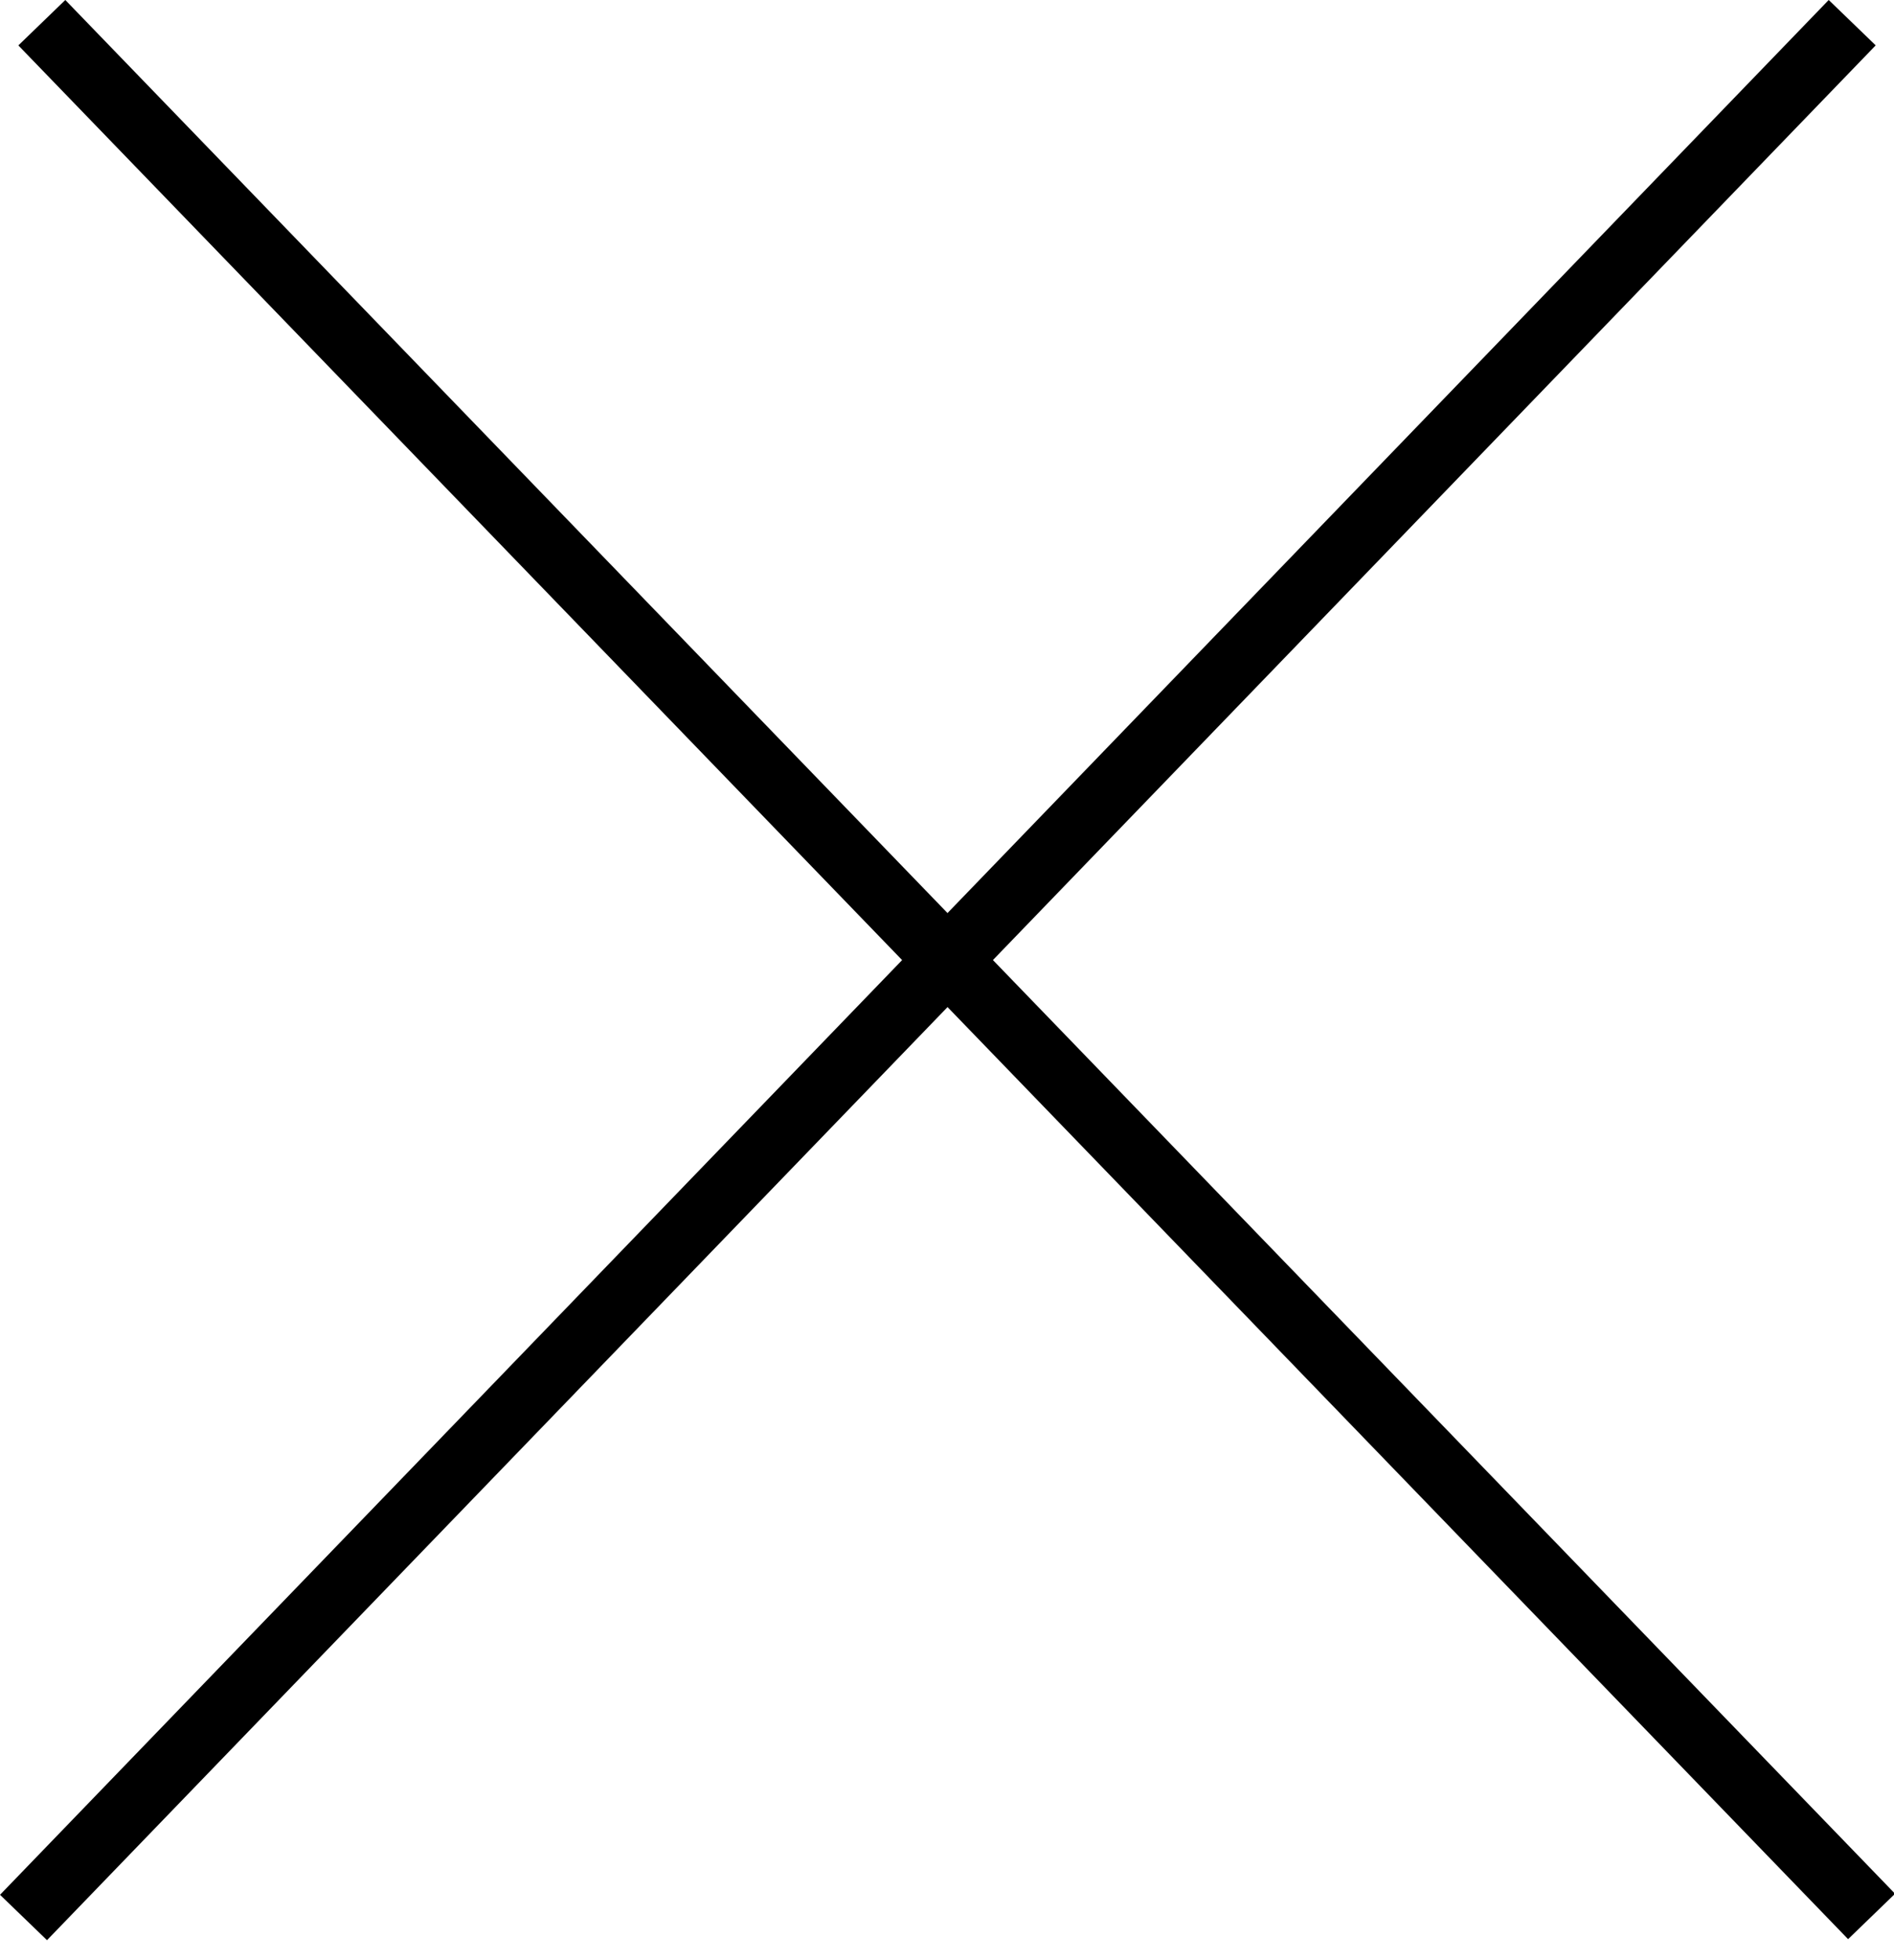 <svg width="29" height="30" viewBox="0 0 29 30" fill="none" xmlns="http://www.w3.org/2000/svg">
<line x1="28.36" y1="0.347" x2="0.36" y2="29.347" stroke="black"/>
<line y1="-0.5" x2="40.311" y2="-0.5" transform="matrix(0.695 0.719 0.719 -0.695 1 0)" stroke="black"/>
</svg>
